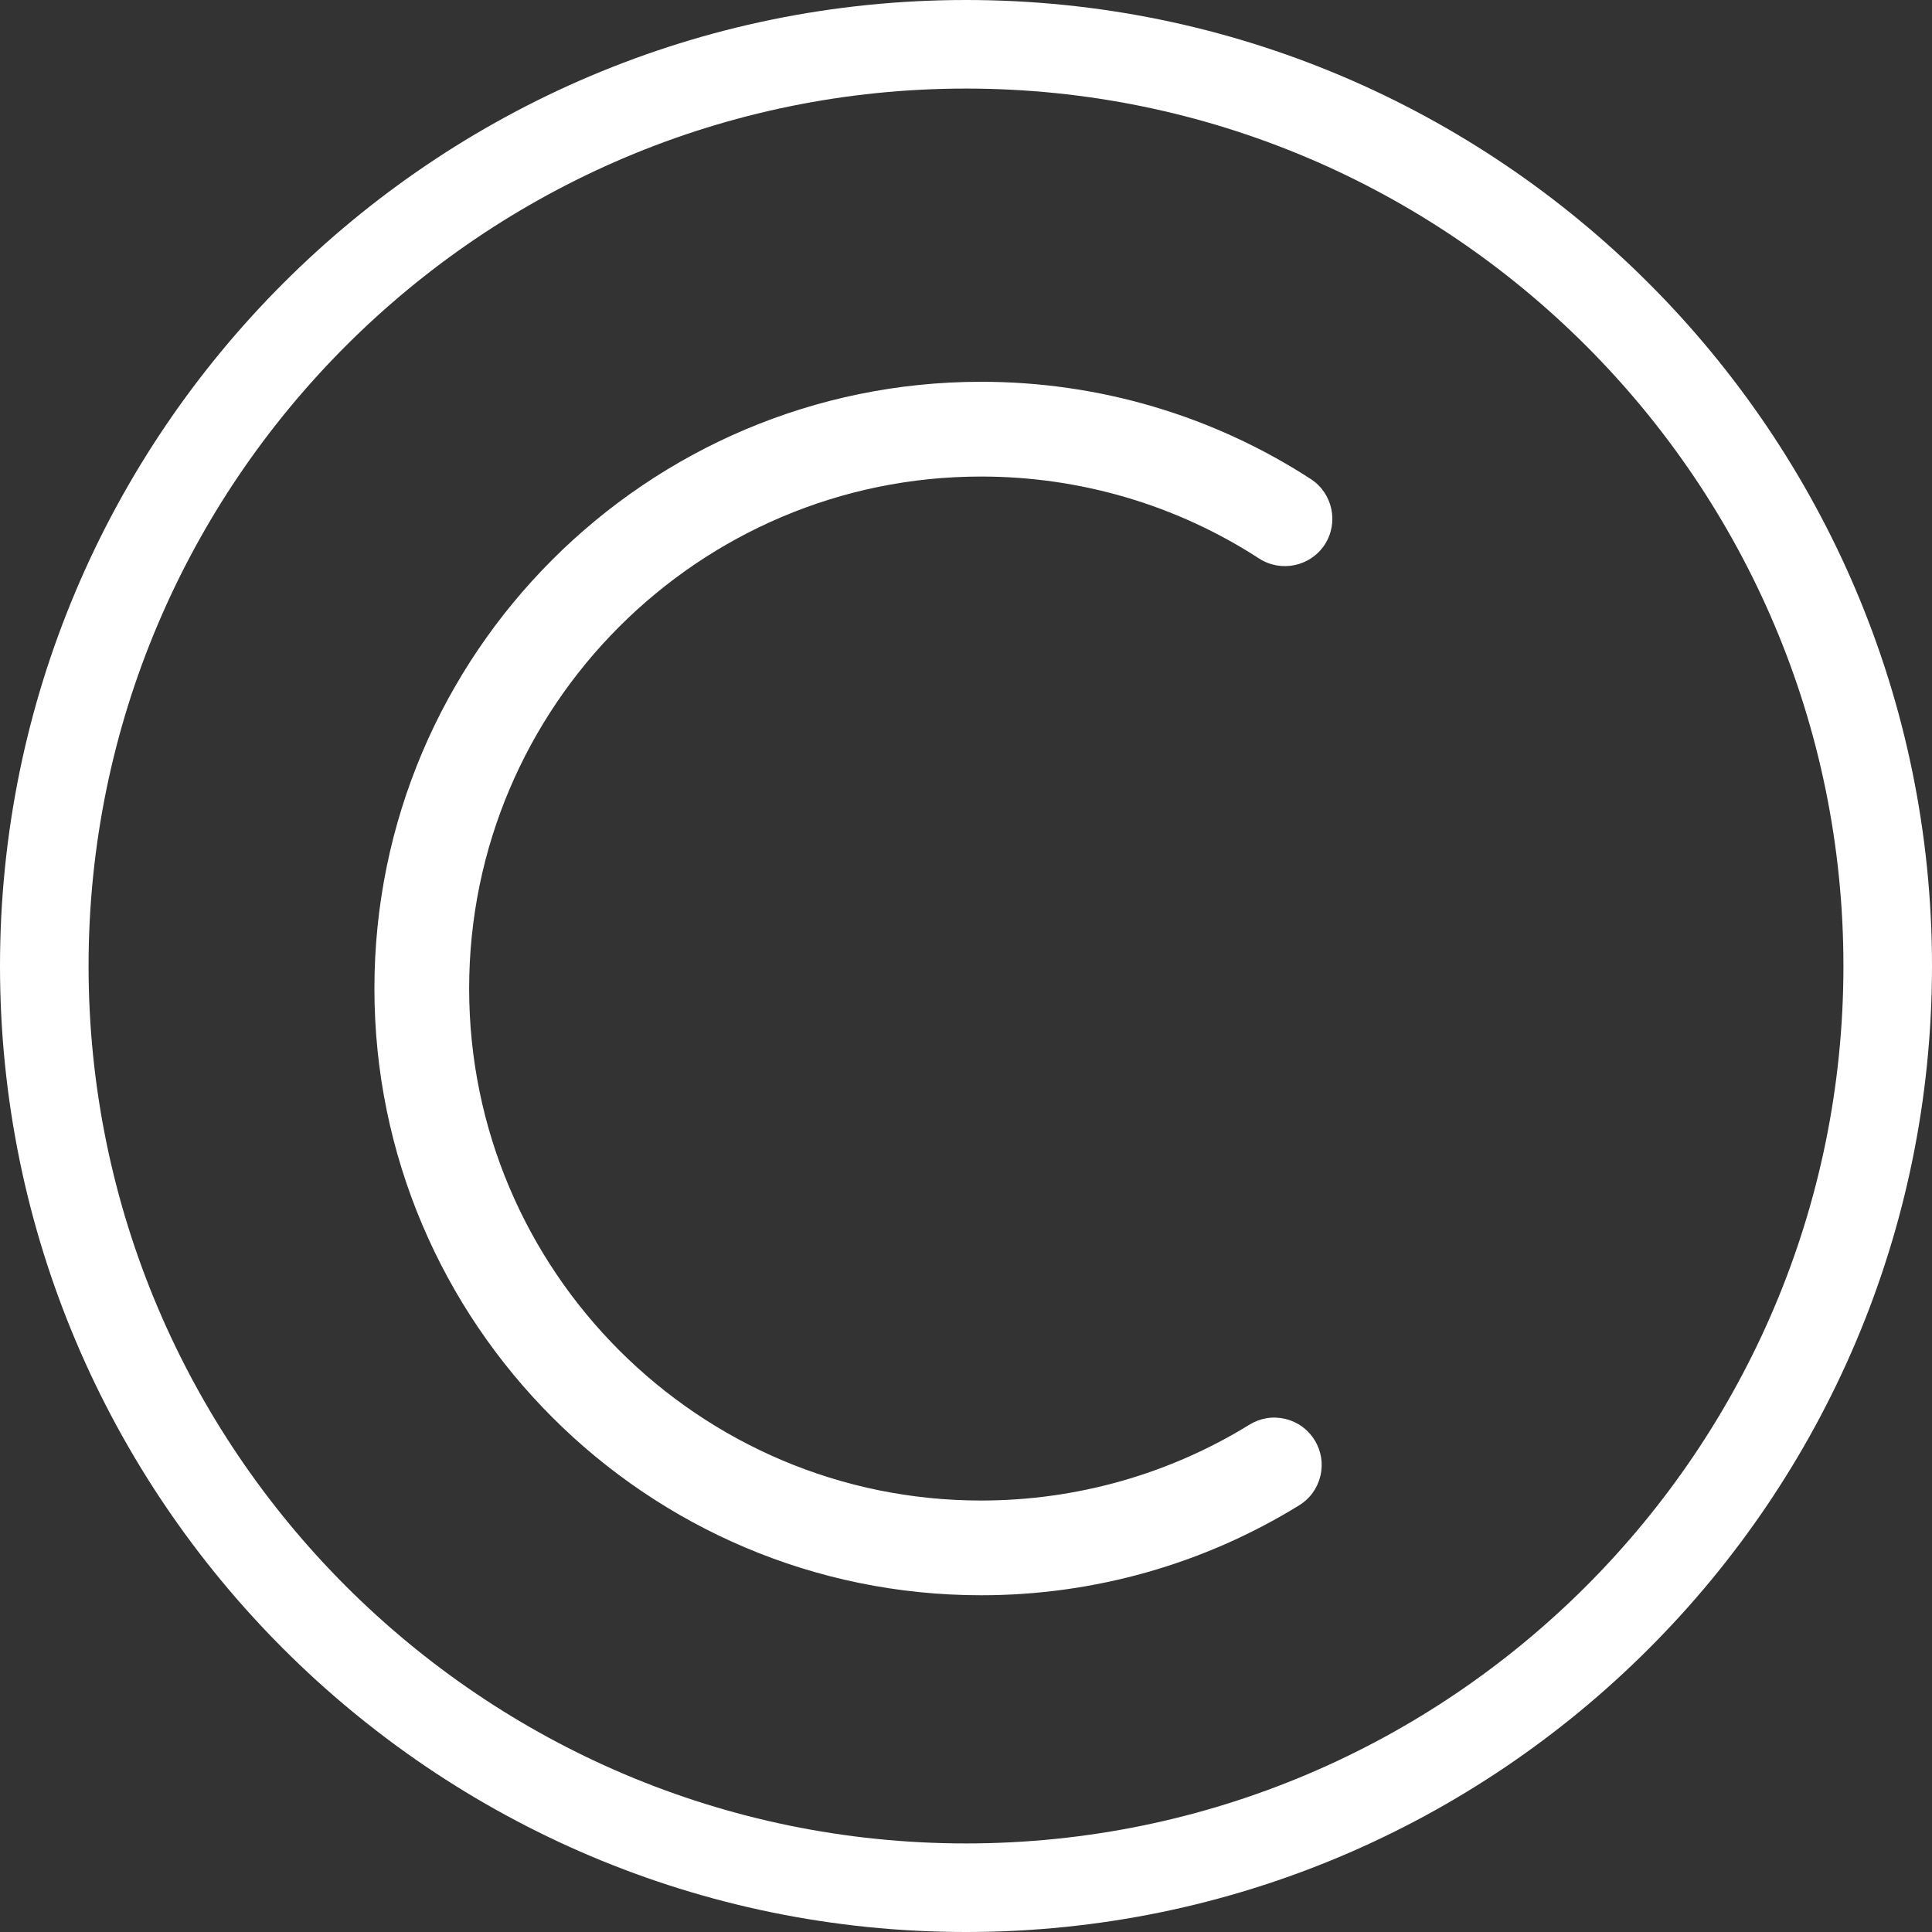<?xml version="1.0" encoding="utf-8"?>
<!-- Generator: Adobe Illustrator 23.0.4, SVG Export Plug-In . SVG Version: 6.00 Build 0)  -->
<svg version="1.1" id="Layer_1" xmlns="http://www.w3.org/2000/svg" xmlns:xlink="http://www.w3.org/1999/xlink" x="0px" y="0px"
	 viewBox="0 0 64 64" enable-background="new 0 0 64 64" xml:space="preserve">
<rect x="0" y="0" width="64" height="64" fill="#333333" stroke="none"/>
<g>
	<path fill="#FFFFFF" d="M32,0C14.355,0,0,14.355,0,32S14.355,64,32,64S64,49.645,64,32
		S49.645,0,32,0z M61.066,32c0,16.027-13.039,29.066-29.066,29.066S2.934,48.027,2.934,32
		S15.973,2.934,32,2.934S61.066,15.973,61.066,32z"/>
	<path fill="#FFFFFF" d="M43.422,15.869c-3.252-2.108-7.028-3.222-10.92-3.222c-11.082,0-20.099,9.016-20.099,20.099
		s9.016,20.099,20.099,20.099c3.733,0,7.375-1.03,10.535-2.98c0.357-0.22,0.606-0.566,0.703-0.974
		c0.097-0.408,0.029-0.829-0.191-1.184c-0.219-0.358-0.565-0.607-0.973-0.704
		c-0.411-0.098-0.83-0.029-1.186,0.191c-2.666,1.644-5.739,2.513-8.889,2.513
		c-9.352,0-16.96-7.609-16.96-16.961s7.608-16.96,16.96-16.96c3.286,0,6.471,0.94,9.213,2.718
		c0.724,0.466,1.698,0.261,2.17-0.464C44.354,17.314,44.147,16.34,43.422,15.869z"/>
</g>
</svg>
